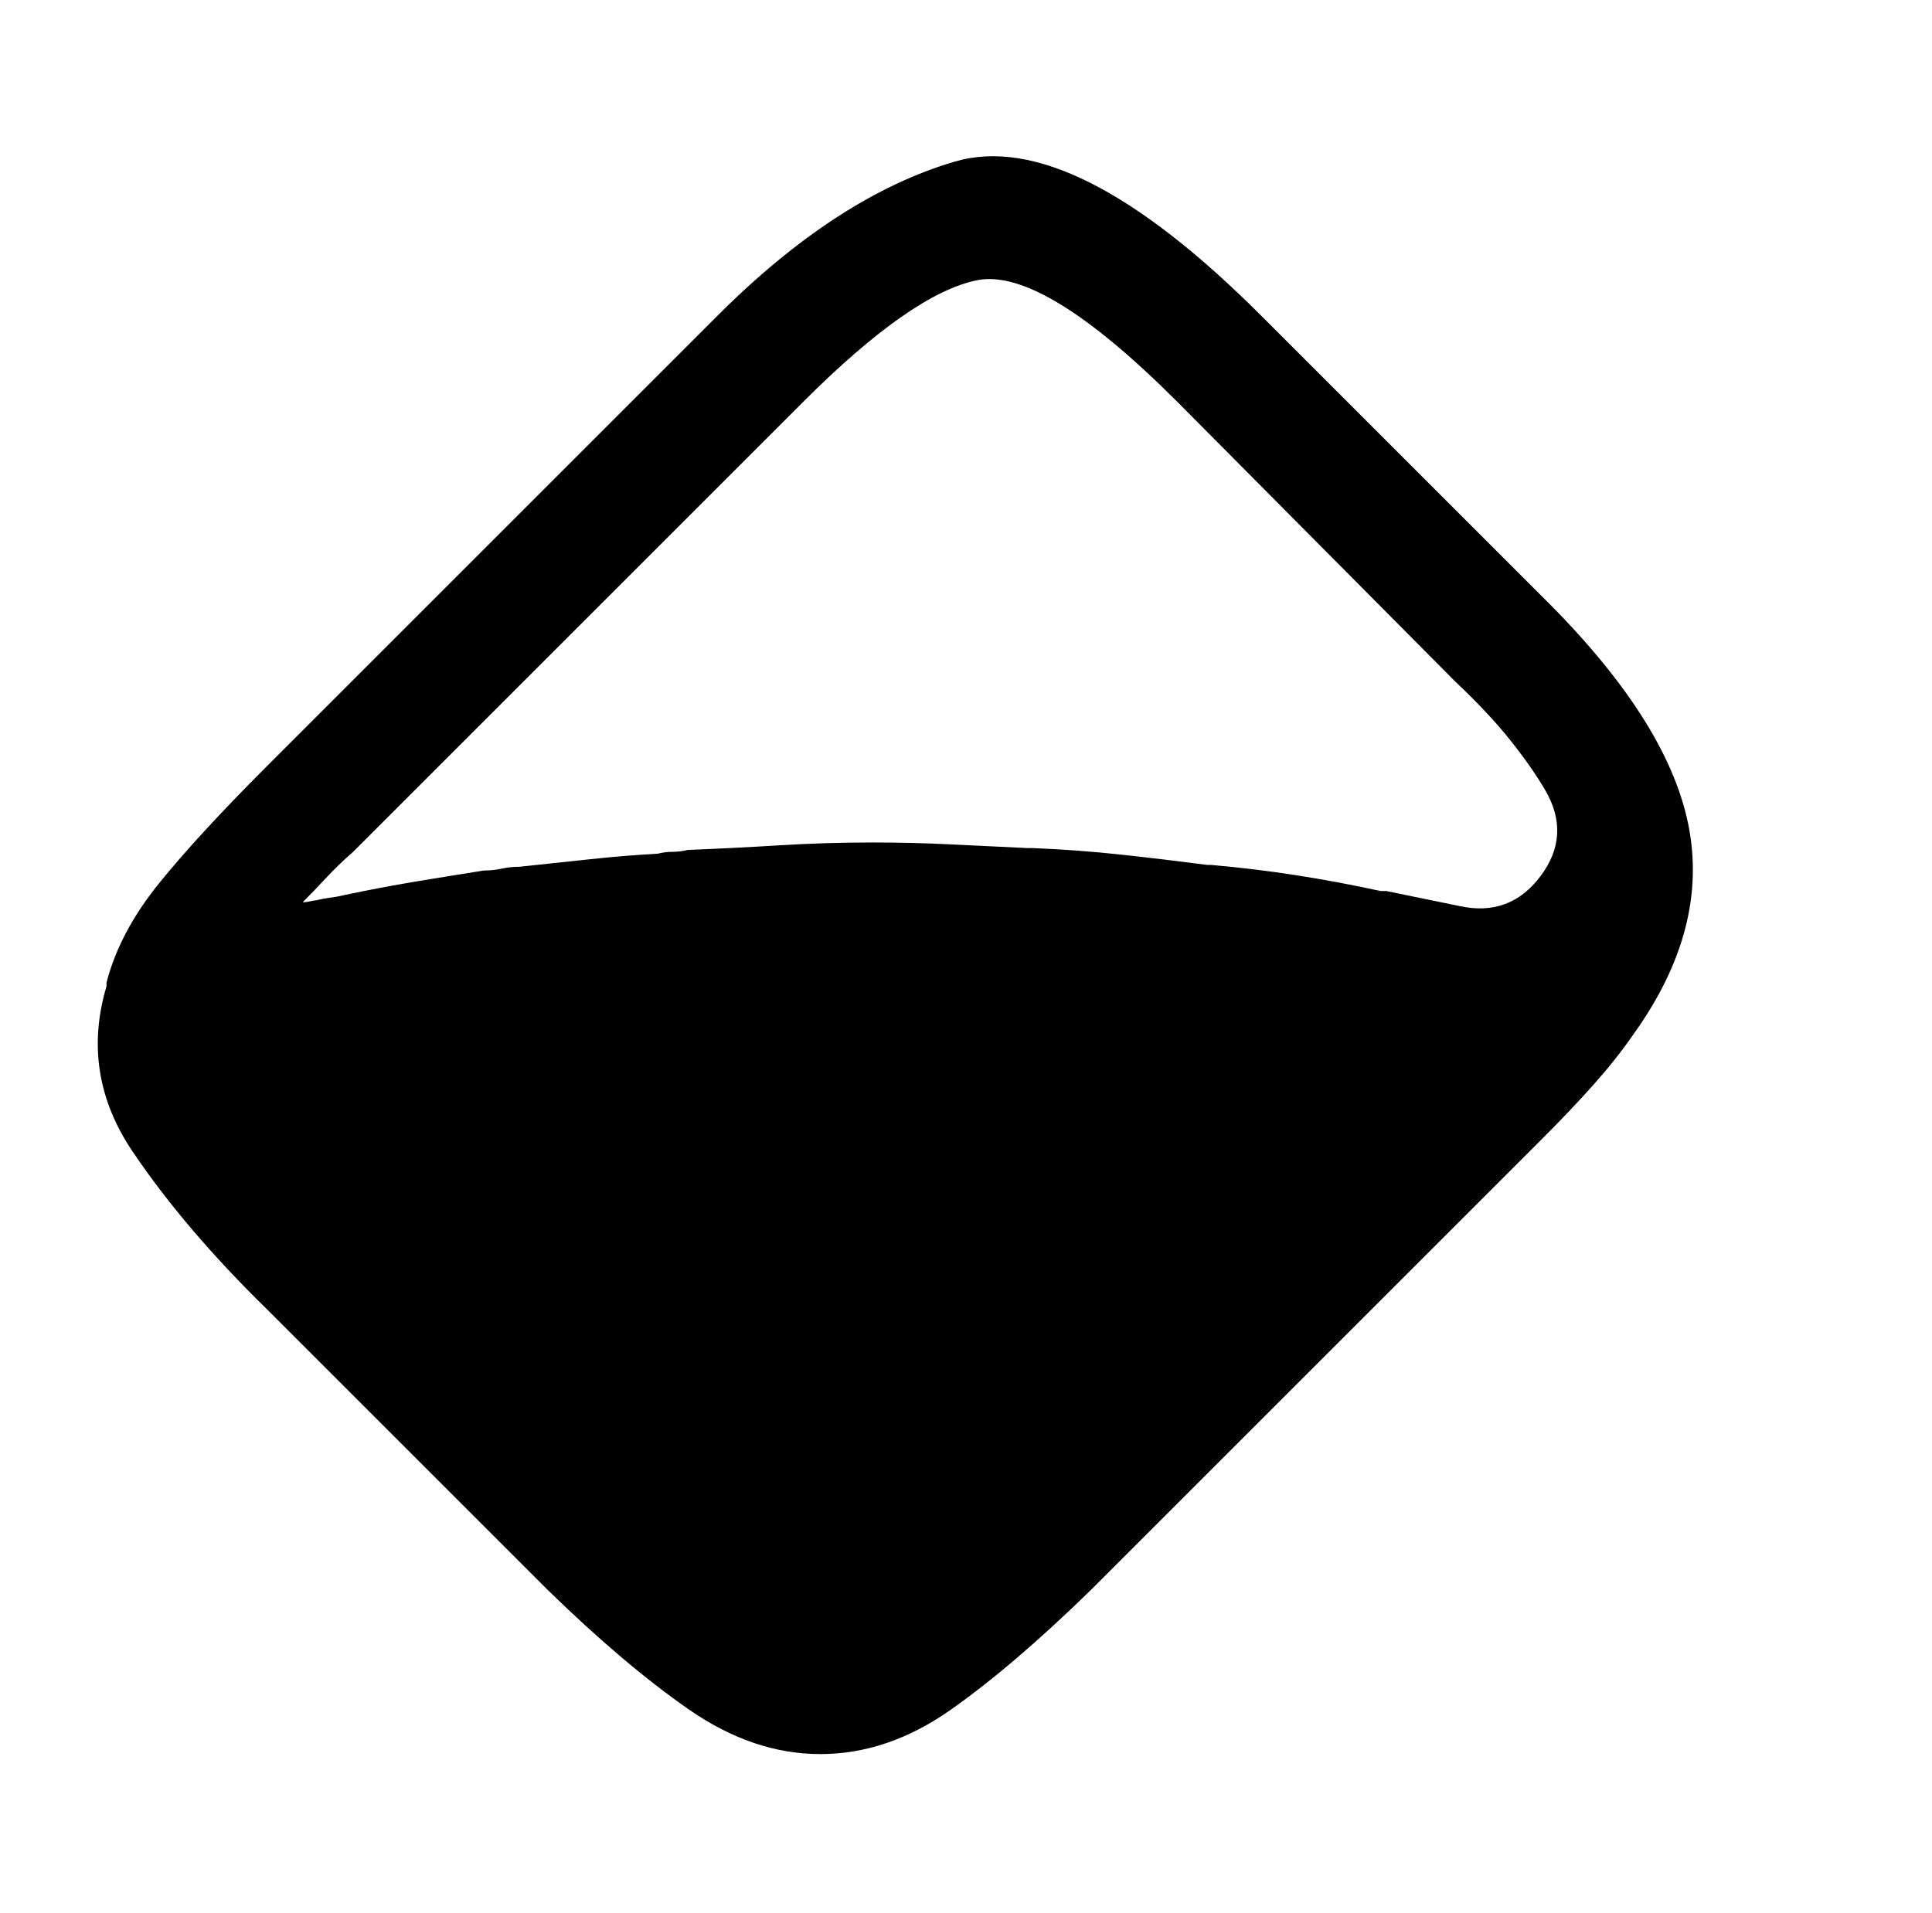 <?xml version="1.0" standalone="no"?>
<!DOCTYPE svg PUBLIC "-//W3C//DTD SVG 1.1//EN" "http://www.w3.org/Graphics/SVG/1.1/DTD/svg11.dtd" >
<svg xmlns="http://www.w3.org/2000/svg" xmlns:xlink="http://www.w3.org/1999/xlink" version="1.1" viewBox="-10 0 1034 1024">
   <path fill="currentColor"
d="M815 319l-150 -150q-101 -101 -164 -82.5t-127 82.5l-241 241q-37 37 -58 63t-28 53v0v0v0.5v0.5v0v0v1q-14 47 14 88.5t72 84.5l150 150q41 40 75.5 64t70.5 24t69.5 -23.5t75.5 -64.5l241 -241q16 -16 28 -29.5t21 -26.5v0v0v0v0q41 -57 29.5 -113t-78.5 -122v0z
M817 423q14 24 -2.5 46t-43.5 16q-10 -2 -19.5 -4t-19.5 -4h-1.5h-1.5q-23 -5 -45.5 -8.5t-45.5 -5.5h-2q-23 -3 -46 -5.5t-47 -3.5h-3q-21 -1 -41.5 -2t-41.5 -1q-25 0 -49.5 1.5t-49.5 2.5q-4 1 -8 1t-8 1q-18 1 -36.5 3t-37.5 4q-5 0 -9.5 1t-9.5 1q-19 3 -37 6t-37 7
q-4 1 -8 1.5t-8 1.5q-1 0 -3 0.5t-4 0.5q6 -6 12.5 -13t14.5 -14l241 -241q58 -58 93 -65t107 65l149 150q18 17 29.5 31.5t18.5 26.5v0z" />
</svg>
